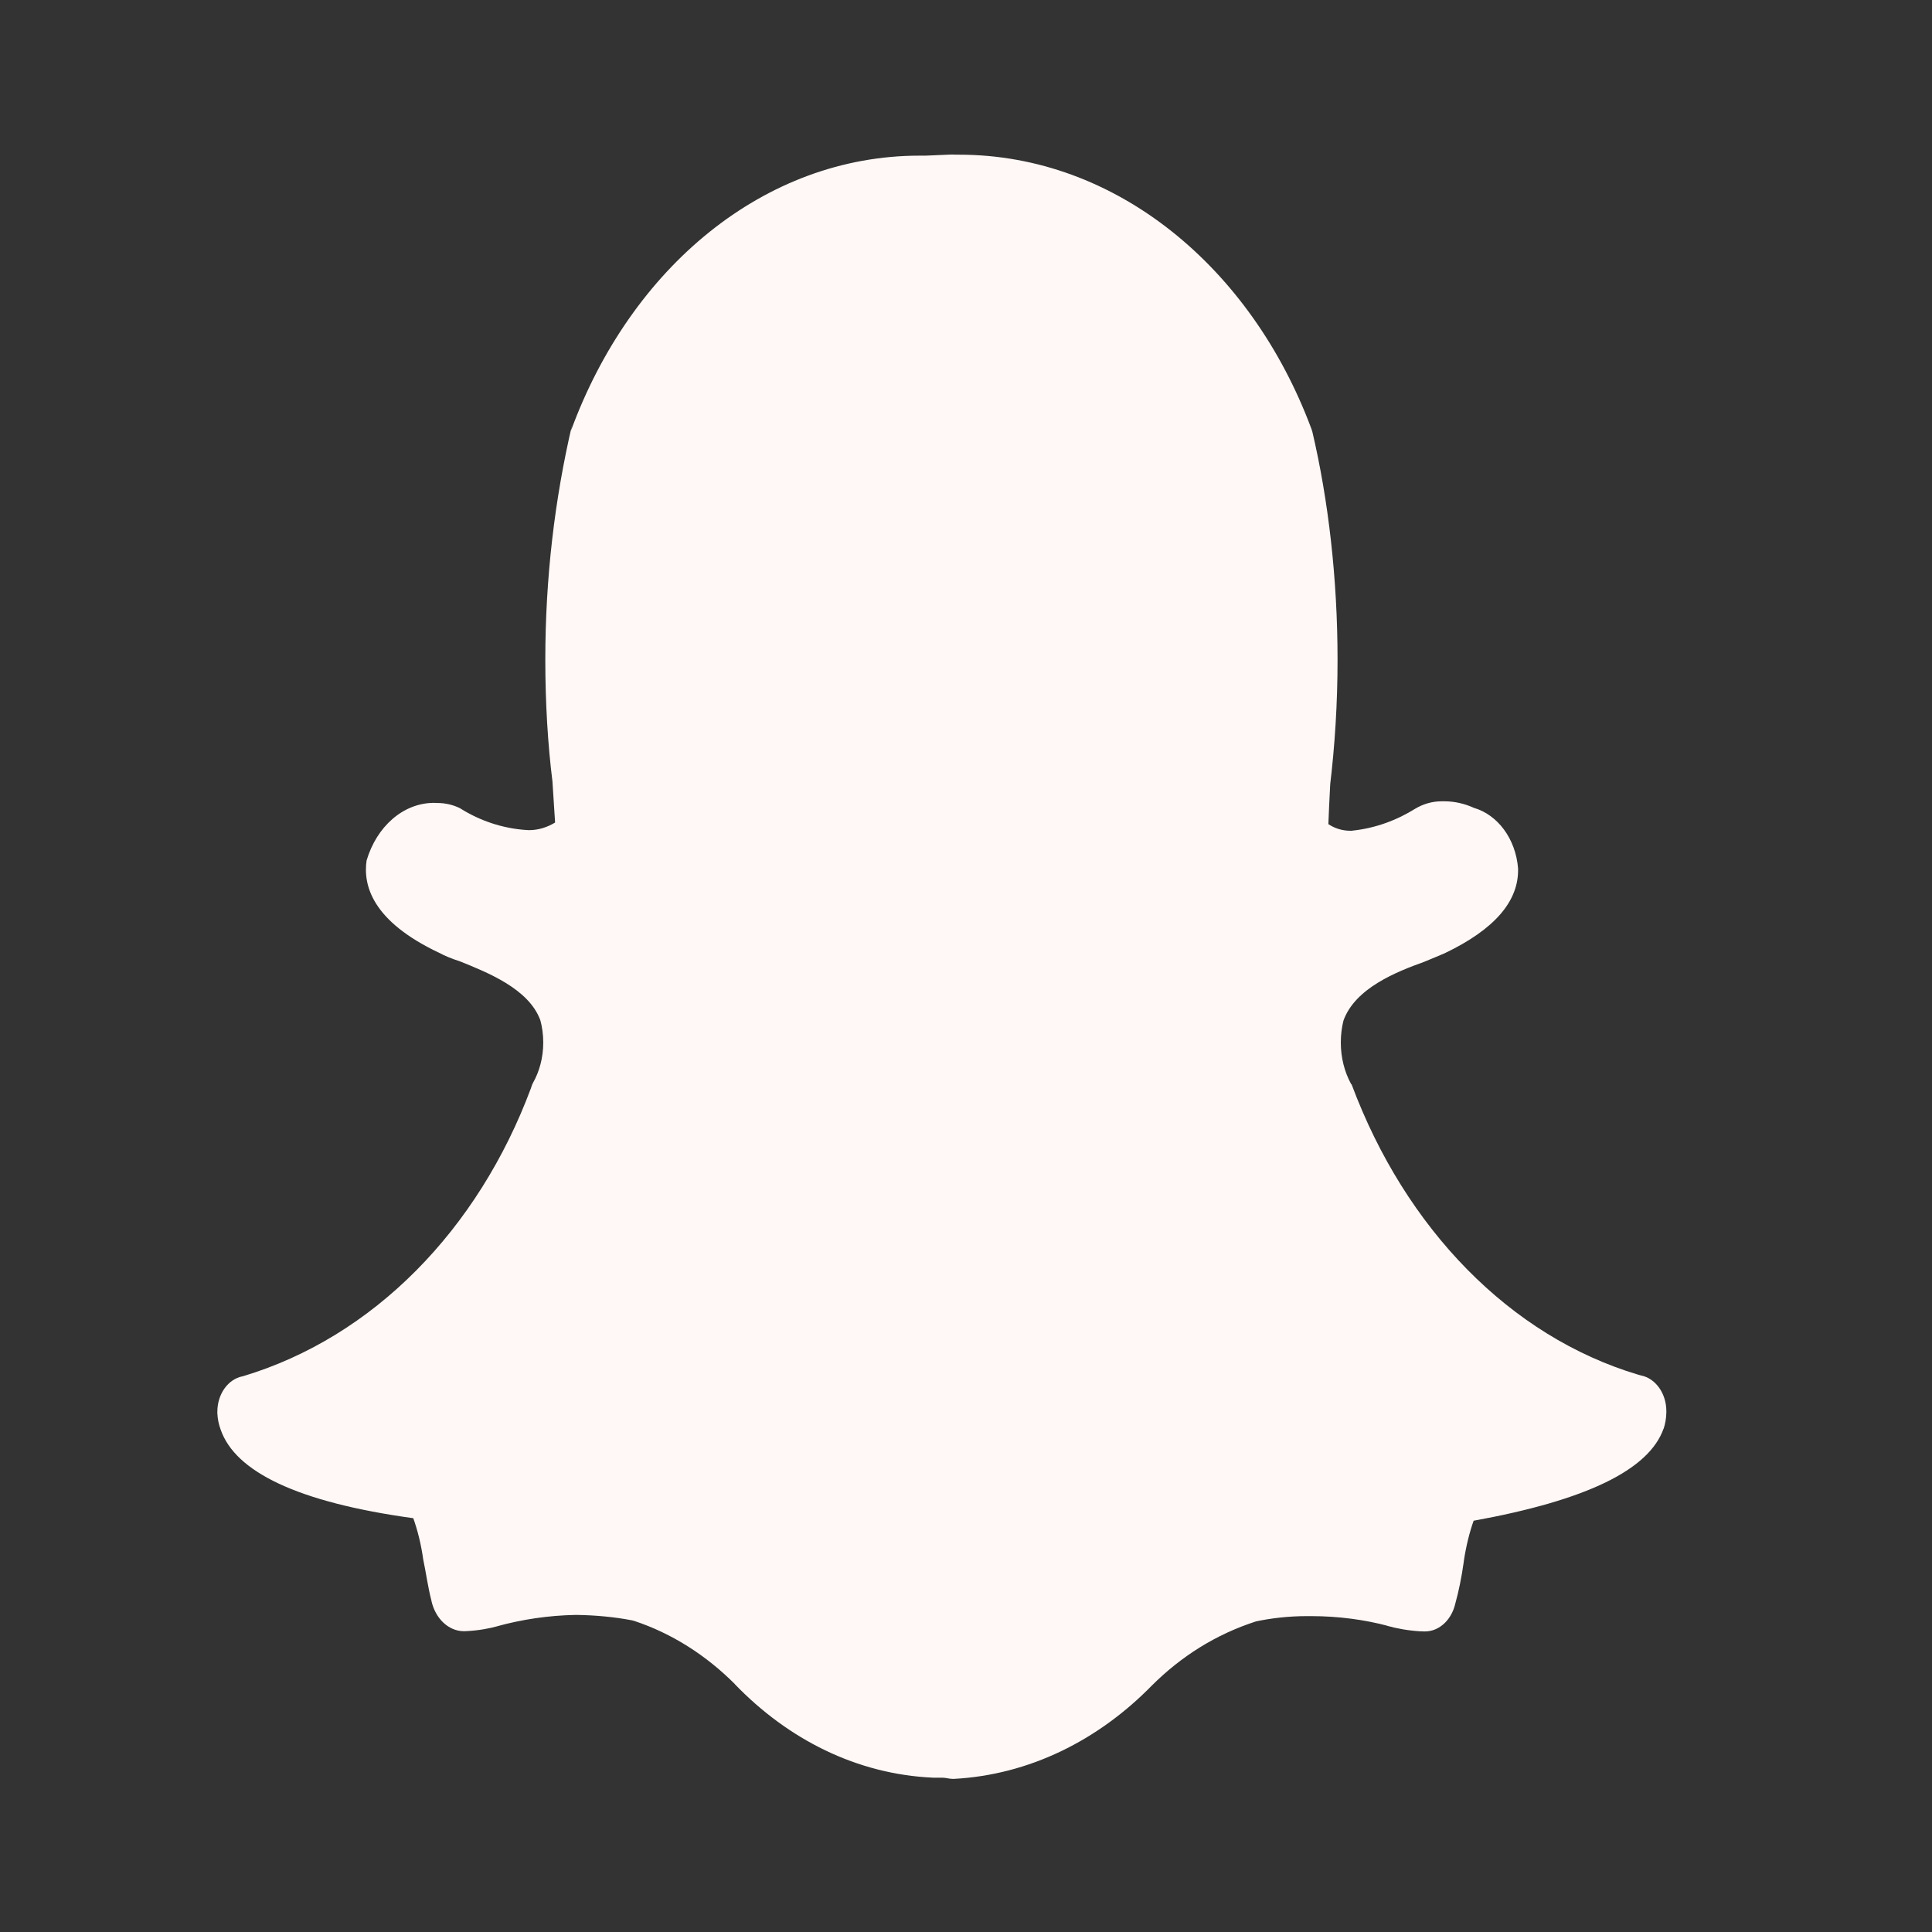 <svg xmlns="http://www.w3.org/2000/svg" width="16" height="16" viewBox="0 0 16 16" fill="none"><rect x="0" y="0" width="16" height="16" fill="#333333" stroke="none"/><path d="M7.902 1.281C7.914 1.281 7.928 1.281 7.942 1.281C9.242 1.281 10.361 2.213 10.86 3.55L10.868 3.574C11.001 4.141 11.077 4.791 11.077 5.464C11.077 5.823 11.055 6.177 11.013 6.522L11.017 6.483L11.015 6.519C11.009 6.627 11.005 6.726 11.001 6.825C11.053 6.86 11.116 6.88 11.183 6.88C11.19 6.88 11.196 6.88 11.202 6.879H11.201C11.393 6.858 11.568 6.793 11.726 6.694L11.718 6.699C11.783 6.659 11.859 6.636 11.94 6.636C11.943 6.636 11.947 6.636 11.951 6.636C11.954 6.636 11.957 6.636 11.961 6.636C12.048 6.636 12.132 6.656 12.21 6.692L12.205 6.69C12.403 6.747 12.552 6.946 12.572 7.191V7.193C12.579 7.463 12.377 7.697 11.965 7.894C11.921 7.912 11.861 7.939 11.793 7.966C11.568 8.047 11.223 8.182 11.126 8.452C11.112 8.507 11.104 8.569 11.104 8.634C11.104 8.76 11.135 8.877 11.188 8.975L11.186 8.973L11.194 8.982C11.641 10.179 12.509 11.068 13.565 11.384L13.59 11.391C13.709 11.414 13.8 11.538 13.8 11.687C13.8 11.69 13.8 11.693 13.8 11.697C13.799 11.746 13.791 11.791 13.777 11.834L13.777 11.831C13.657 12.172 13.141 12.424 12.204 12.594C12.169 12.692 12.141 12.807 12.123 12.926L12.122 12.936C12.104 13.064 12.081 13.176 12.051 13.285L12.055 13.267C12.028 13.408 11.924 13.511 11.8 13.511C11.793 13.511 11.784 13.511 11.777 13.51H11.778H11.763C11.665 13.504 11.572 13.488 11.483 13.463L11.494 13.465C11.303 13.414 11.084 13.384 10.859 13.384C10.858 13.384 10.858 13.384 10.857 13.384C10.848 13.384 10.836 13.384 10.825 13.384C10.675 13.384 10.528 13.4 10.386 13.431L10.401 13.428C10.069 13.535 9.78 13.718 9.536 13.962L9.539 13.959C9.096 14.412 8.524 14.699 7.898 14.732H7.892C7.862 14.732 7.832 14.722 7.802 14.722H7.728C7.097 14.694 6.527 14.406 6.084 13.946L6.088 13.949C5.849 13.709 5.563 13.526 5.25 13.423L5.234 13.419C5.096 13.392 4.935 13.376 4.771 13.374H4.77C4.543 13.378 4.324 13.411 4.113 13.469L4.134 13.464C4.054 13.487 3.962 13.503 3.867 13.508H3.864C3.858 13.508 3.851 13.509 3.843 13.509C3.713 13.509 3.605 13.402 3.573 13.258L3.573 13.256C3.543 13.141 3.528 13.023 3.505 12.915C3.487 12.786 3.458 12.671 3.419 12.563L3.422 12.573C2.463 12.441 1.947 12.188 1.827 11.838C1.812 11.798 1.802 11.752 1.8 11.704V11.703C1.8 11.7 1.8 11.696 1.8 11.692C1.8 11.543 1.89 11.421 2.009 11.398H2.01C3.092 11.074 3.96 10.184 4.397 9.012L4.406 8.985L4.414 8.968C4.467 8.874 4.499 8.759 4.499 8.634C4.499 8.567 4.49 8.503 4.473 8.442L4.474 8.447C4.377 8.186 4.032 8.052 3.808 7.961C3.741 7.94 3.683 7.916 3.628 7.886L3.635 7.89C3.082 7.628 3.006 7.332 3.036 7.126C3.119 6.846 3.338 6.649 3.595 6.649C3.604 6.649 3.613 6.65 3.622 6.65H3.621C3.621 6.65 3.621 6.65 3.622 6.65C3.69 6.65 3.756 6.666 3.815 6.696L3.812 6.695C3.973 6.796 4.161 6.861 4.361 6.874H4.365C4.369 6.874 4.375 6.875 4.38 6.875C4.459 6.875 4.534 6.851 4.6 6.81L4.597 6.811L4.575 6.47C4.537 6.168 4.516 5.82 4.516 5.465C4.516 4.79 4.593 4.136 4.738 3.517L4.728 3.568C5.223 2.216 6.329 1.289 7.616 1.289C7.633 1.289 7.651 1.289 7.668 1.289H7.665L7.875 1.28H7.905L7.902 1.281Z" fill="#FFF8F6"></path></svg>